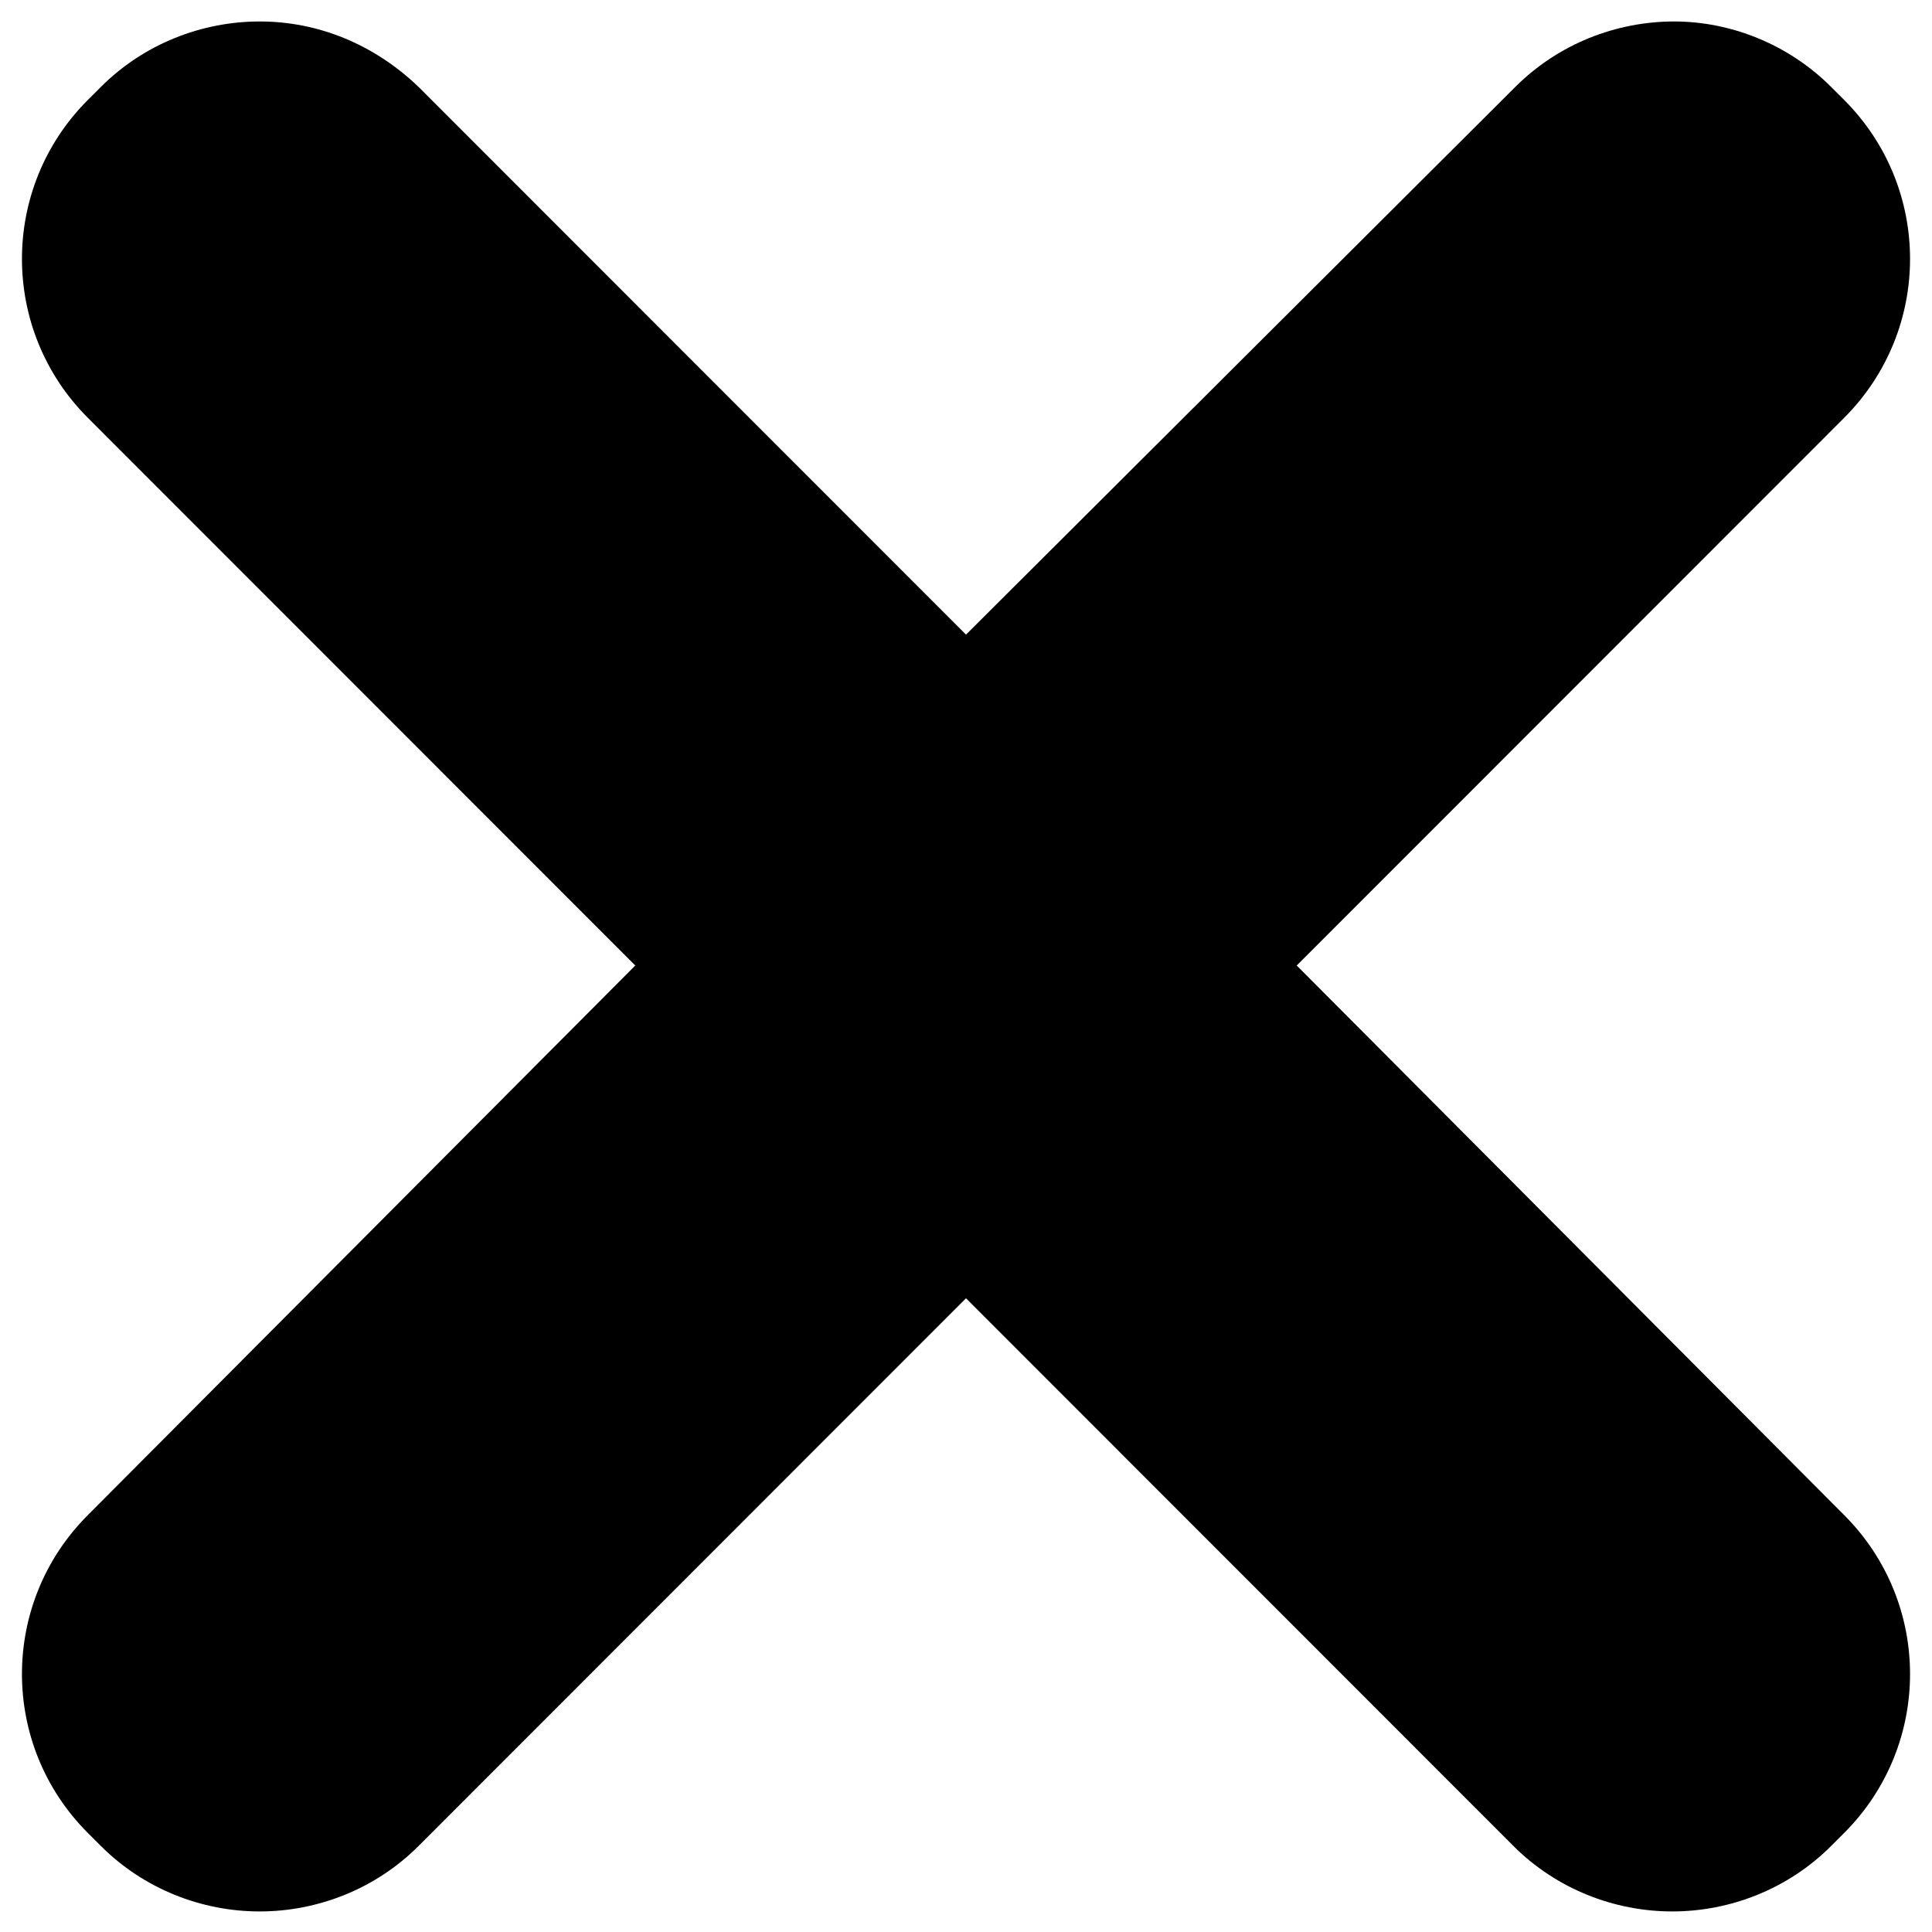 <?xml version="1.0" encoding="UTF-8"?> <svg xmlns="http://www.w3.org/2000/svg" xmlns:xlink="http://www.w3.org/1999/xlink" width="512" zoomAndPan="magnify" viewBox="0 0 384 384" height="512" preserveAspectRatio="xMidYMid meet"> <path fill="#000000" d="M 332.75 4.266 C 321.238 4.266 309.727 8.727 301.184 17.273 L 192 126.137 L 83.188 17.273 C 74.273 8.727 63.133 4.266 51.621 4.266 C 40.109 4.266 28.598 8.727 20.055 17.273 L 17.453 19.871 C 0 37.336 0 65.574 17.453 83.039 L 126.266 191.902 L 17.453 301.141 C 0 318.605 0 346.844 17.453 364.309 L 20.055 366.906 C 28.598 375.453 40.109 379.914 51.621 379.914 C 63.133 379.914 74.645 375.453 83.188 366.906 L 192 258.043 L 300.812 366.91 C 309.355 375.453 320.867 379.914 332.379 379.914 C 343.891 379.914 355.402 375.453 363.945 366.91 L 366.547 364.309 C 384 346.844 384 318.605 366.547 301.141 L 257.734 191.902 L 366.547 83.039 C 384 65.574 384 37.336 366.547 19.871 L 363.945 17.273 C 355.402 8.727 343.891 4.266 332.75 4.266 Z M 332.75 4.266 " fill-opacity="1" fill-rule="nonzero"></path> </svg> 